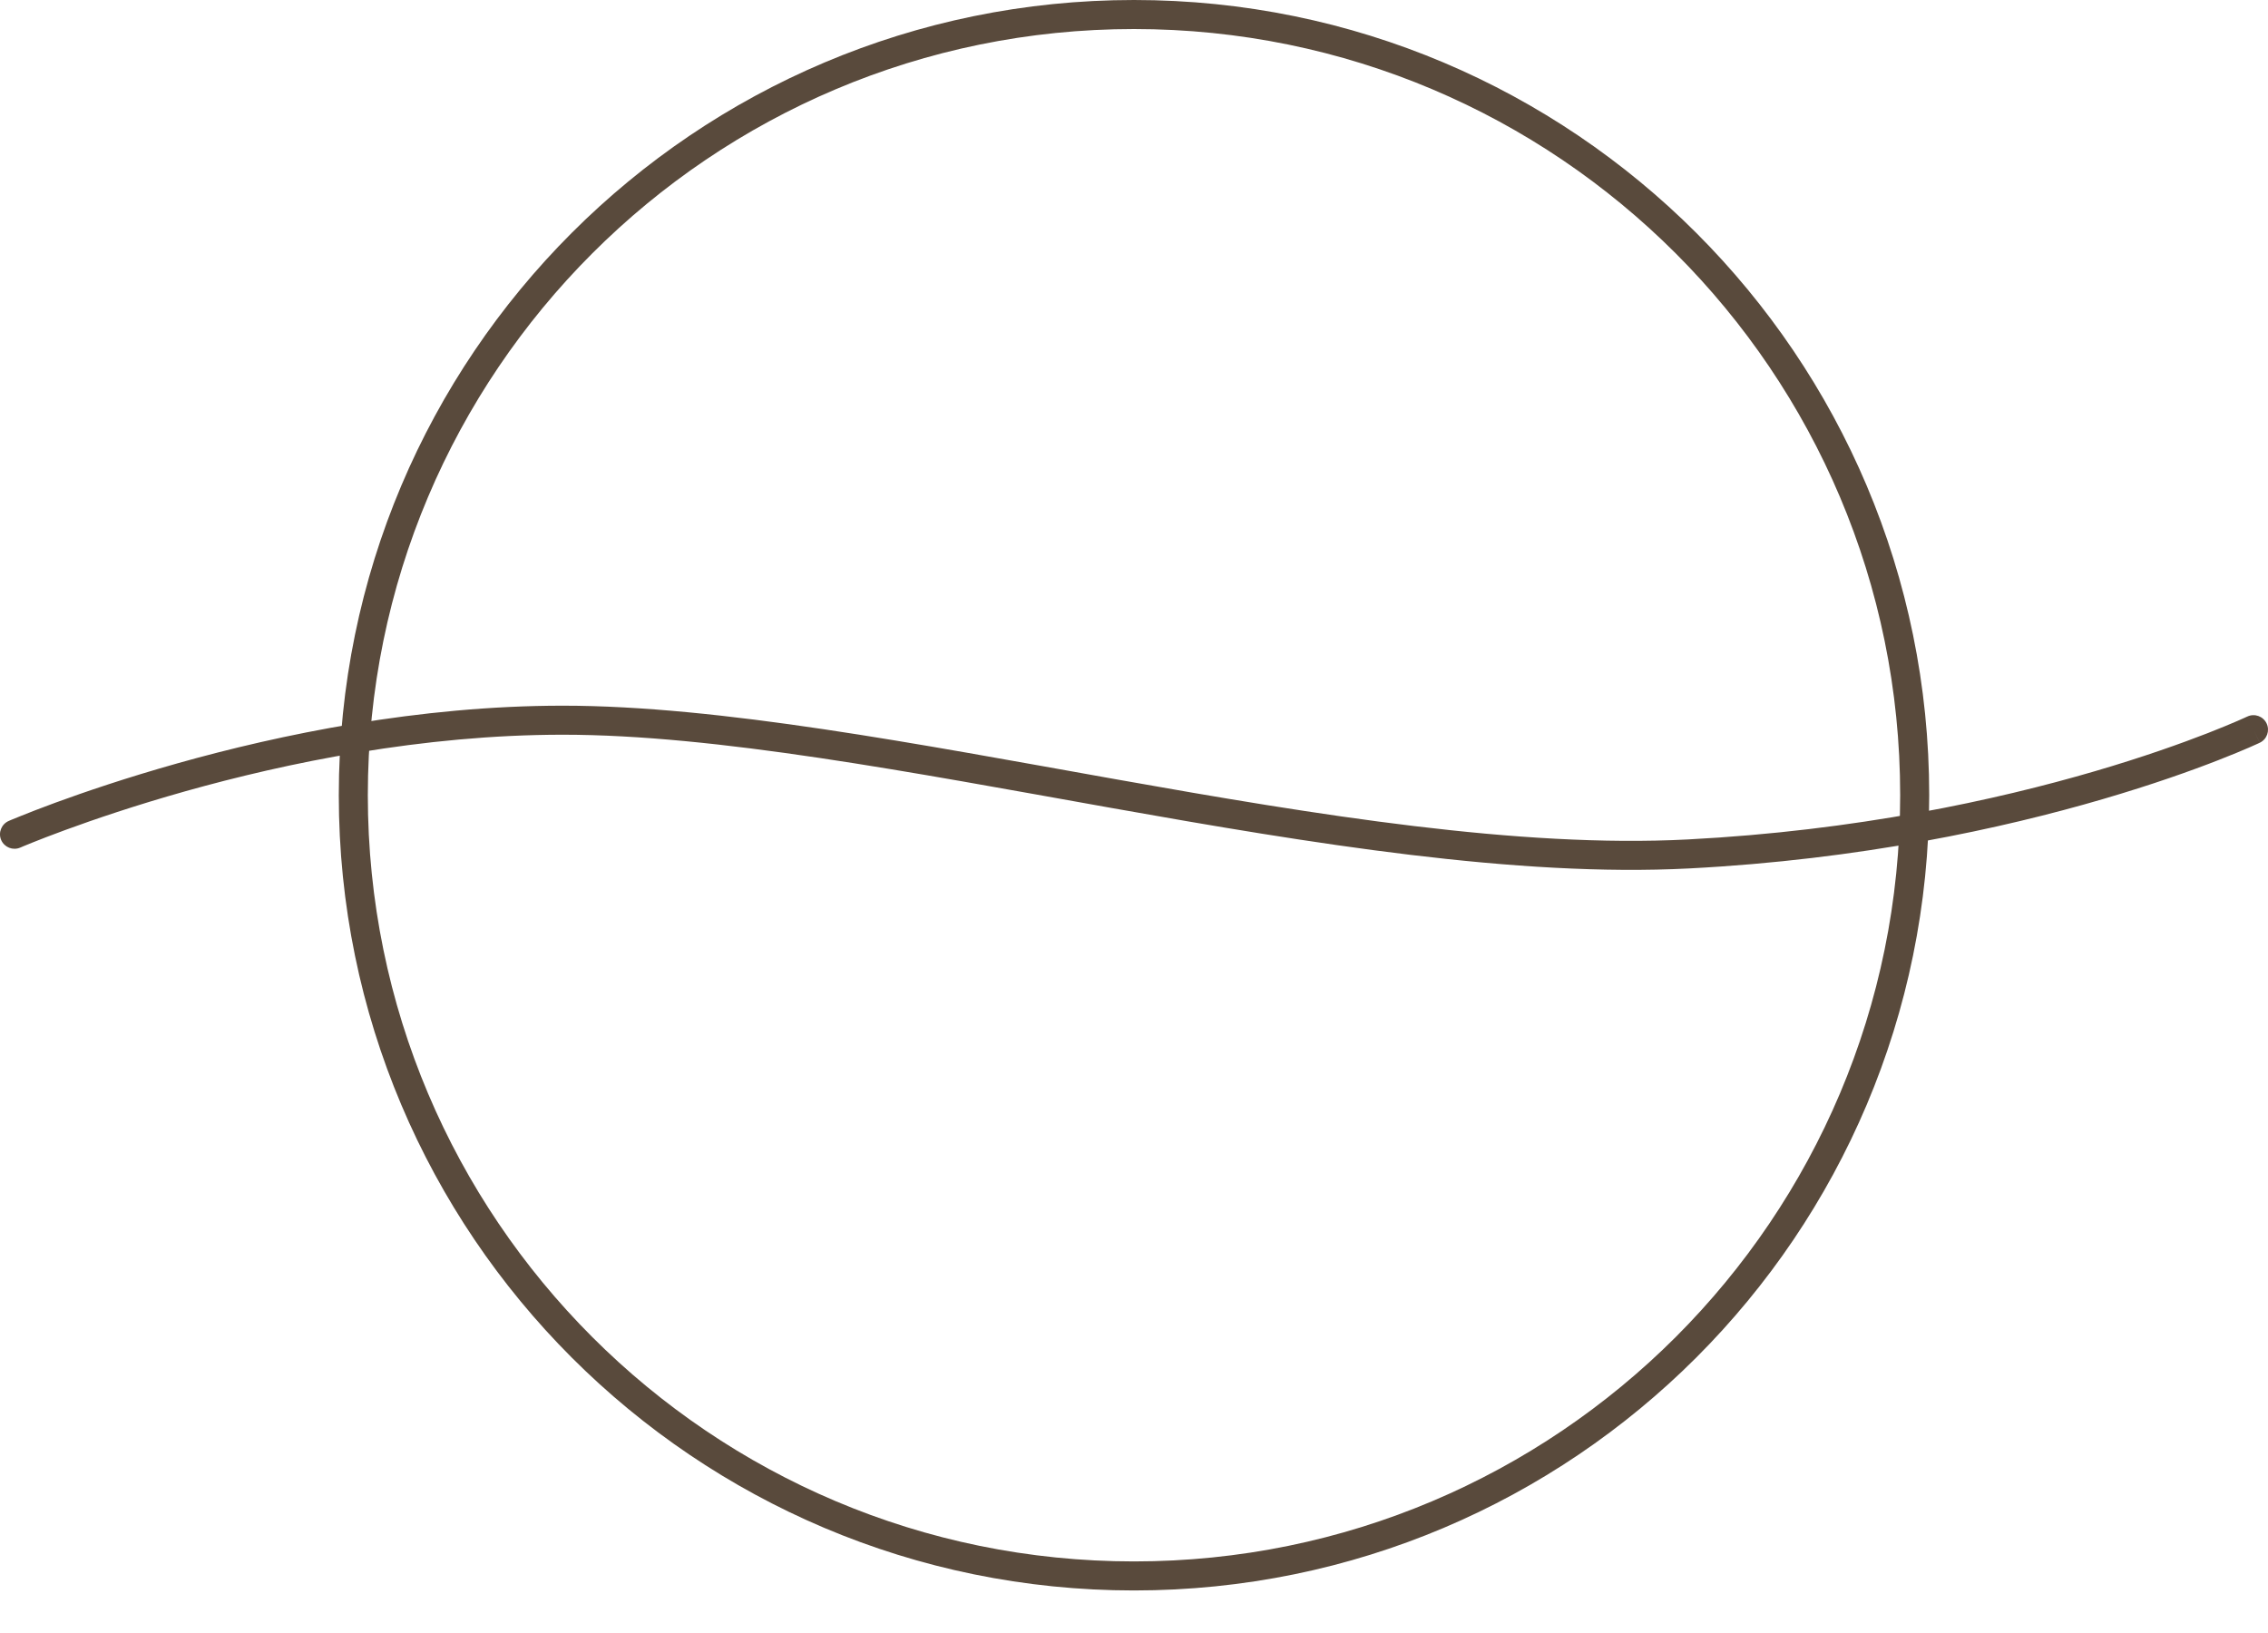 <svg width="50" height="36" viewBox="0 0 50 36" fill="none" xmlns="http://www.w3.org/2000/svg">
<path d="M41.891 17.531C41.891 8.202 34.329 0.64 25 0.64C15.671 0.64 8.109 8.202 8.109 17.531C8.109 26.859 15.671 34.422 25 34.422C34.329 34.422 41.891 26.859 41.891 17.531ZM42.531 17.531C42.531 27.213 34.682 35.062 25 35.062C15.318 35.062 7.469 27.213 7.469 17.531C7.469 7.849 15.318 -7.62939e-06 25 -7.62939e-06C34.682 -7.62939e-06 42.531 7.849 42.531 17.531Z" fill="#594A3C"/>
<path d="M12.409 15.557C15.86 15.557 20.221 16.399 24.616 17.182C29.032 17.968 33.492 18.698 37.206 18.506C40.933 18.313 44.023 17.634 46.179 17.003C47.257 16.688 48.101 16.384 48.674 16.161C48.96 16.049 49.179 15.957 49.325 15.894C49.399 15.862 49.454 15.837 49.49 15.821C49.508 15.812 49.522 15.806 49.531 15.802C49.535 15.8 49.538 15.799 49.54 15.798C49.541 15.797 49.542 15.797 49.542 15.797C49.542 15.797 49.543 15.797 49.543 15.797V15.797C49.702 15.721 49.893 15.789 49.969 15.948C50.045 16.108 49.977 16.299 49.818 16.374L49.68 16.085C49.818 16.374 49.817 16.374 49.817 16.374C49.817 16.375 49.817 16.375 49.817 16.375C49.817 16.375 49.816 16.375 49.816 16.375C49.815 16.375 49.814 16.376 49.813 16.377C49.81 16.378 49.806 16.38 49.801 16.382C49.79 16.387 49.775 16.394 49.755 16.403C49.715 16.421 49.657 16.447 49.58 16.481C49.427 16.547 49.201 16.642 48.906 16.757C48.318 16.987 47.456 17.296 46.358 17.617C44.164 18.259 41.024 18.949 37.239 19.145C33.439 19.341 28.907 18.596 24.504 17.812C20.078 17.023 15.789 16.197 12.409 16.197C9.304 16.197 6.312 16.818 4.092 17.442C2.984 17.754 2.07 18.066 1.435 18.299C1.117 18.416 0.869 18.512 0.701 18.58C0.617 18.614 0.553 18.64 0.51 18.658C0.489 18.667 0.473 18.674 0.462 18.679C0.457 18.681 0.453 18.682 0.451 18.683C0.449 18.684 0.448 18.684 0.448 18.685C0.447 18.685 0.447 18.685 0.447 18.685L0.447 18.685L0.447 18.685C0.285 18.755 0.097 18.681 0.026 18.519C-0.044 18.357 0.031 18.168 0.193 18.098L0.314 18.379C0.194 18.102 0.193 18.098 0.193 18.098C0.193 18.098 0.193 18.098 0.193 18.098C0.193 18.098 0.194 18.098 0.194 18.097C0.195 18.097 0.196 18.096 0.198 18.096C0.201 18.094 0.205 18.093 0.211 18.09C0.223 18.085 0.24 18.078 0.263 18.068C0.308 18.049 0.375 18.022 0.462 17.987C0.636 17.917 0.89 17.817 1.214 17.698C1.863 17.46 2.792 17.143 3.919 16.826C6.171 16.193 9.225 15.557 12.409 15.557Z" fill="#594A3C"/>
</svg>
